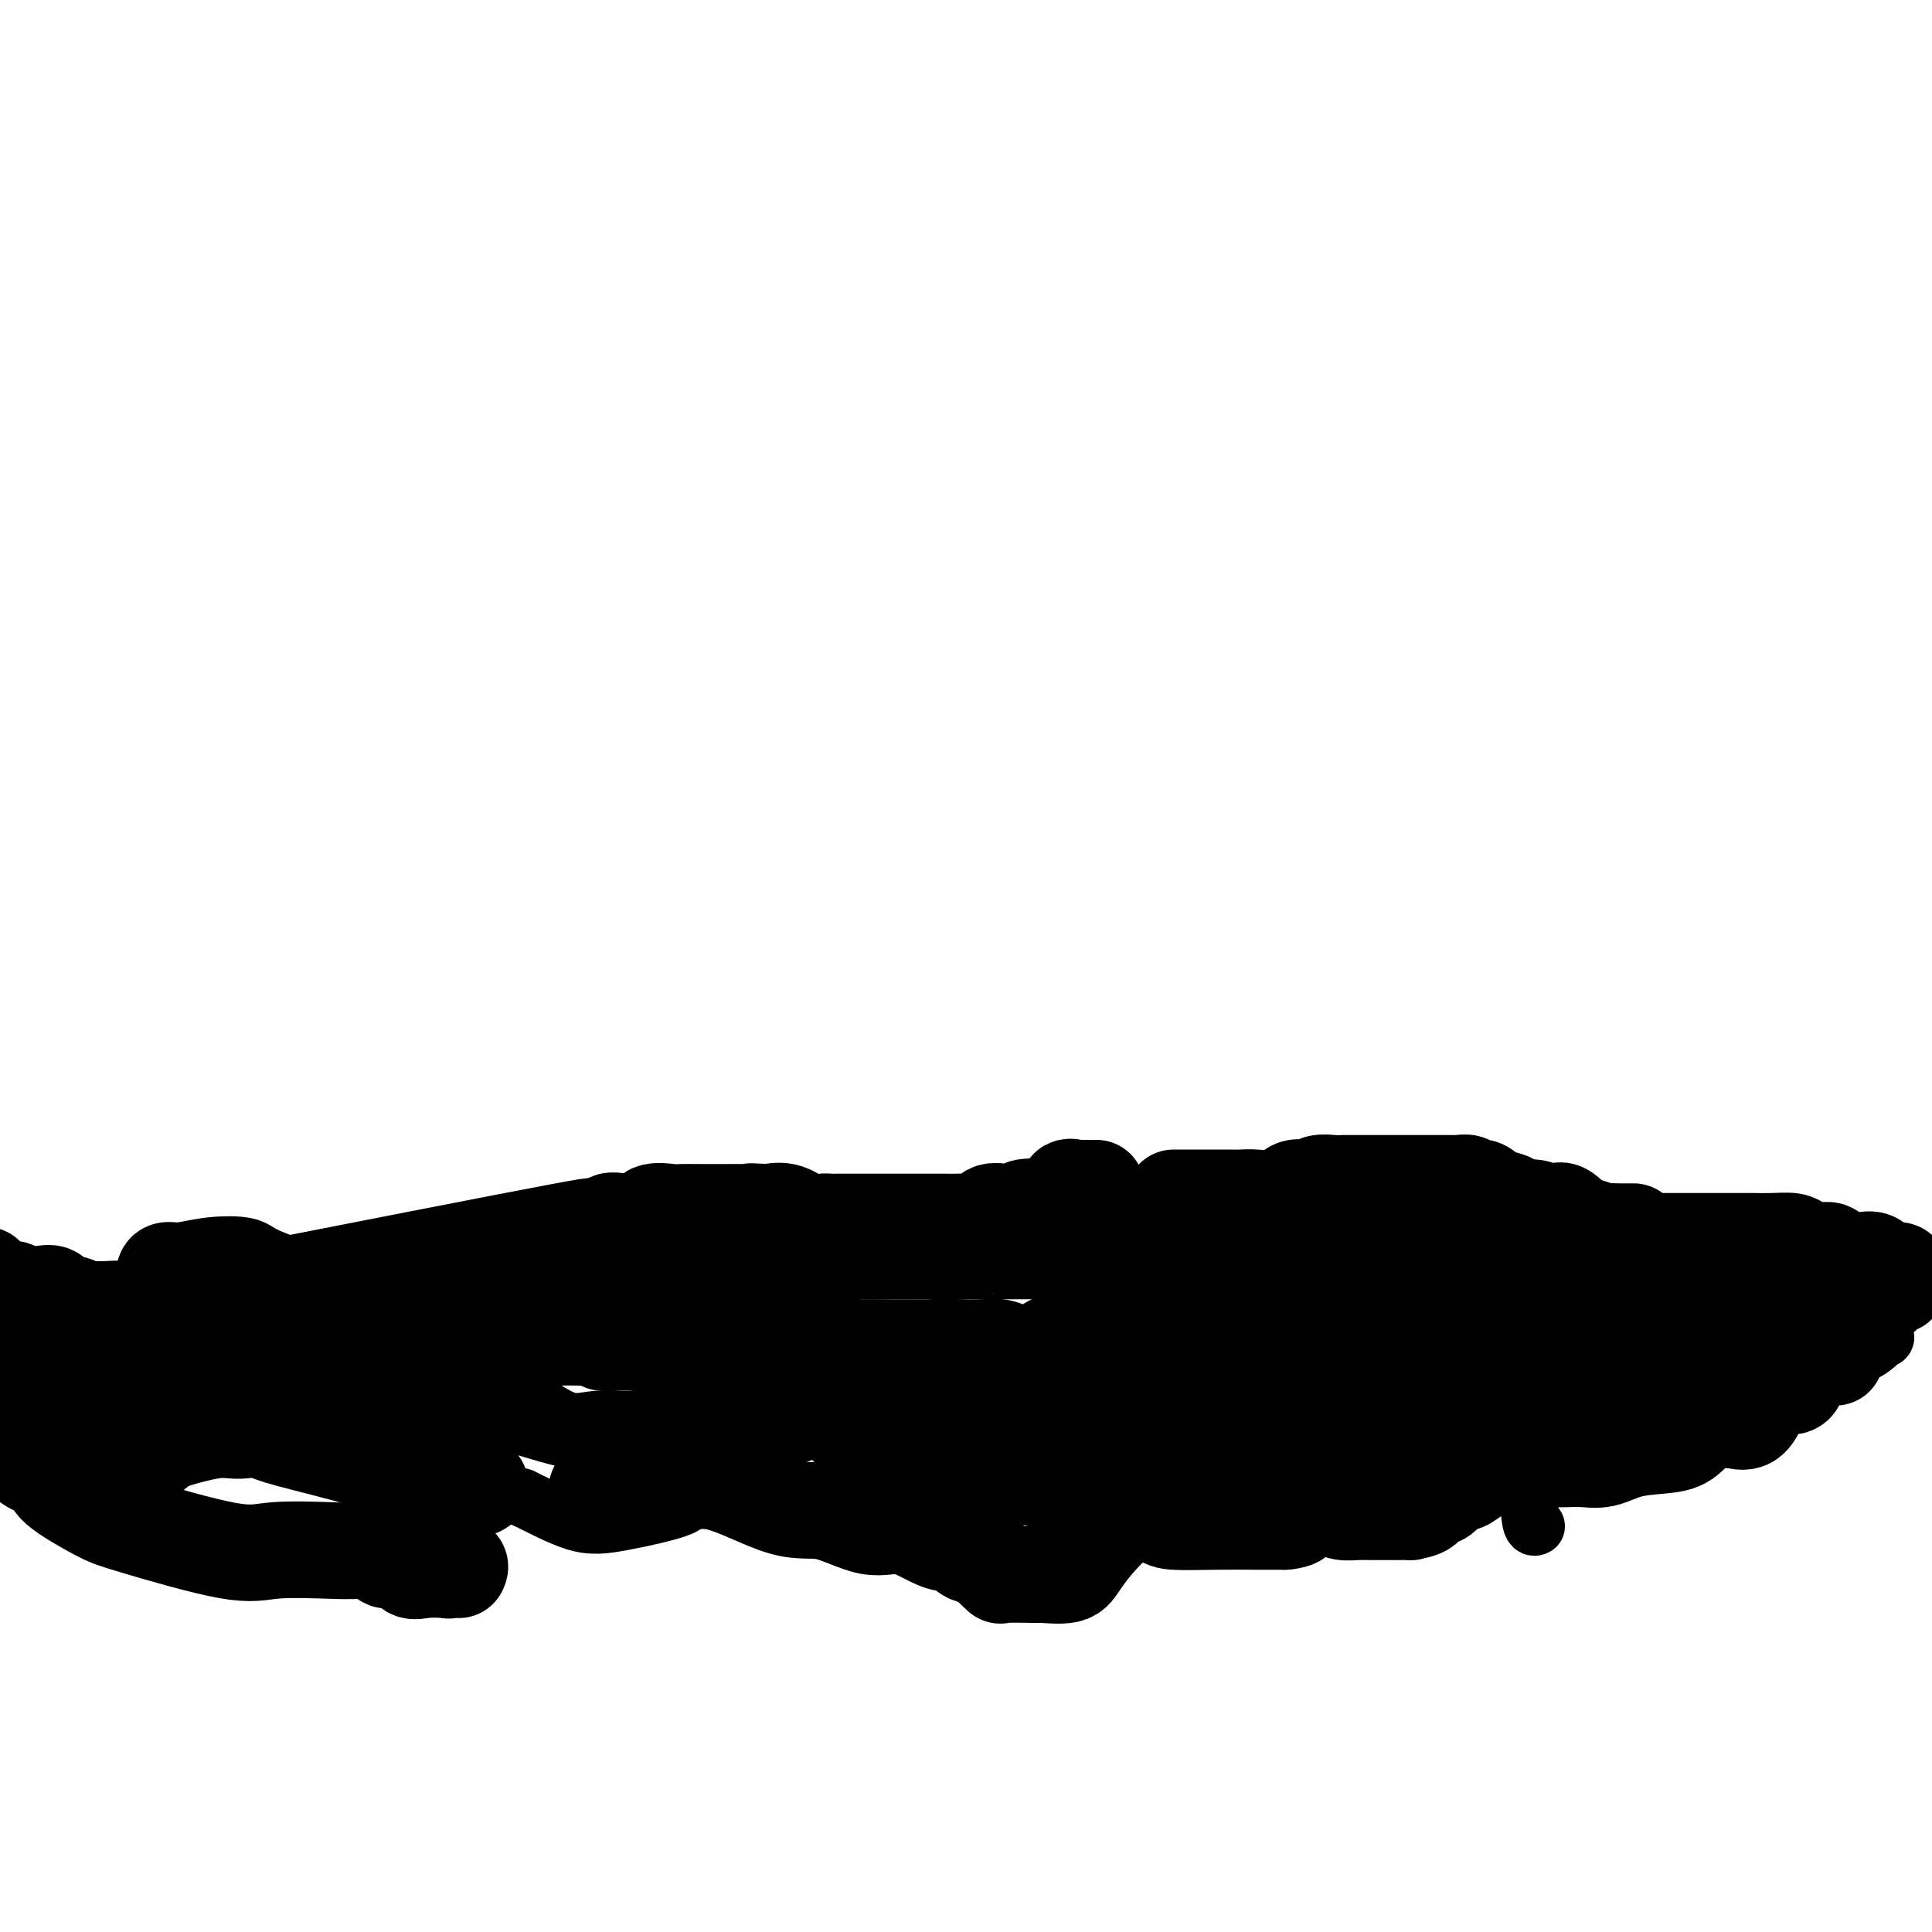 <svg viewBox='0 0 400 400' version='1.1' xmlns='http://www.w3.org/2000/svg' xmlns:xlink='http://www.w3.org/1999/xlink'><g fill='none' stroke='#000000' stroke-width='12' stroke-linecap='round' stroke-linejoin='round'><path d='M110,260c1.215,1.236 2.430,2.472 4,3c1.570,0.528 3.494,0.349 5,1c1.506,0.651 2.595,2.131 4,4c1.405,1.869 3.128,4.125 6,5c2.872,0.875 6.895,0.369 10,1c3.105,0.631 5.294,2.400 8,3c2.706,0.600 5.931,0.032 8,0c2.069,-0.032 2.984,0.471 6,2c3.016,1.529 8.135,4.083 11,5c2.865,0.917 3.475,0.198 6,0c2.525,-0.198 6.963,0.127 9,0c2.037,-0.127 1.673,-0.706 5,-1c3.327,-0.294 10.347,-0.303 15,-1c4.653,-0.697 6.940,-2.082 10,-3c3.060,-0.918 6.893,-1.368 10,-2c3.107,-0.632 5.488,-1.447 9,-2c3.512,-0.553 8.153,-0.846 11,-2c2.847,-1.154 3.898,-3.171 6,-4c2.102,-0.829 5.255,-0.469 9,-1c3.745,-0.531 8.084,-1.952 10,-3c1.916,-1.048 1.411,-1.724 2,-2c0.589,-0.276 2.274,-0.151 3,0c0.726,0.151 0.493,0.329 1,0c0.507,-0.329 1.753,-1.164 3,-2'/><path d='M281,261c11.652,-3.258 3.781,-0.902 1,0c-2.781,0.902 -0.472,0.350 1,0c1.472,-0.350 2.105,-0.499 3,0c0.895,0.499 2.050,1.647 3,2c0.950,0.353 1.696,-0.090 3,0c1.304,0.090 3.167,0.714 4,1c0.833,0.286 0.636,0.235 1,0c0.364,-0.235 1.288,-0.652 2,0c0.712,0.652 1.211,2.375 2,3c0.789,0.625 1.866,0.153 3,0c1.134,-0.153 2.324,0.011 3,0c0.676,-0.011 0.839,-0.199 2,0c1.161,0.199 3.319,0.785 5,1c1.681,0.215 2.884,0.058 4,0c1.116,-0.058 2.144,-0.016 3,0c0.856,0.016 1.539,0.007 3,0c1.461,-0.007 3.701,-0.011 5,0c1.299,0.011 1.656,0.038 3,0c1.344,-0.038 3.675,-0.140 6,0c2.325,0.140 4.645,0.521 7,0c2.355,-0.521 4.745,-1.943 6,-3c1.255,-1.057 1.374,-1.747 3,-2c1.626,-0.253 4.758,-0.068 6,0c1.242,0.068 0.594,0.018 1,0c0.406,-0.018 1.865,-0.005 3,0c1.135,0.005 1.945,0.001 3,0c1.055,-0.001 2.355,-0.000 3,0c0.645,0.000 0.635,0.000 1,0c0.365,-0.000 1.104,-0.000 2,0c0.896,0.000 1.948,0.000 3,0'/><path d='M376,263c9.909,-0.499 3.680,0.755 2,1c-1.680,0.245 1.188,-0.518 3,0c1.812,0.518 2.566,2.319 3,3c0.434,0.681 0.547,0.243 1,0c0.453,-0.243 1.247,-0.291 2,0c0.753,0.291 1.464,0.922 2,1c0.536,0.078 0.896,-0.398 1,0c0.104,0.398 -0.050,1.670 0,2c0.050,0.330 0.303,-0.281 0,0c-0.303,0.281 -1.162,1.454 -2,2c-0.838,0.546 -1.655,0.465 -3,1c-1.345,0.535 -3.217,1.685 -4,2c-0.783,0.315 -0.478,-0.204 -1,0c-0.522,0.204 -1.871,1.132 -3,2c-1.129,0.868 -2.037,1.677 -3,2c-0.963,0.323 -1.982,0.162 -3,0'/><path d='M371,279c-3.772,1.996 -3.700,1.485 -4,2c-0.300,0.515 -0.970,2.054 -3,3c-2.030,0.946 -5.420,1.297 -10,2c-4.580,0.703 -10.352,1.758 -12,2c-1.648,0.242 0.827,-0.327 -1,0c-1.827,0.327 -7.955,1.552 -12,2c-4.045,0.448 -6.007,0.120 -8,0c-1.993,-0.120 -4.018,-0.032 -6,0c-1.982,0.032 -3.920,0.009 -6,0c-2.080,-0.009 -4.300,-0.002 -7,0c-2.700,0.002 -5.880,0.000 -9,0c-3.120,-0.000 -6.179,0.001 -9,0c-2.821,-0.001 -5.402,-0.003 -8,0c-2.598,0.003 -5.213,0.010 -7,0c-1.787,-0.010 -2.747,-0.038 -5,0c-2.253,0.038 -5.800,0.143 -8,0c-2.200,-0.143 -3.053,-0.534 -6,-1c-2.947,-0.466 -7.989,-1.008 -12,-2c-4.011,-0.992 -6.991,-2.433 -9,-3c-2.009,-0.567 -3.046,-0.261 -4,0c-0.954,0.261 -1.823,0.478 -4,0c-2.177,-0.478 -5.661,-1.650 -9,-2c-3.339,-0.350 -6.534,0.123 -8,0c-1.466,-0.123 -1.202,-0.842 -3,-1c-1.798,-0.158 -5.656,0.245 -7,0c-1.344,-0.245 -0.172,-1.137 -1,-2c-0.828,-0.863 -3.655,-1.695 -6,-2c-2.345,-0.305 -4.208,-0.082 -6,0c-1.792,0.082 -3.512,0.023 -5,0c-1.488,-0.023 -2.744,-0.012 -4,0'/><path d='M172,277c-14.793,-2.010 -9.774,-0.537 -9,0c0.774,0.537 -2.696,0.136 -5,0c-2.304,-0.136 -3.441,-0.009 -5,0c-1.559,0.009 -3.541,-0.102 -6,0c-2.459,0.102 -5.394,0.416 -8,0c-2.606,-0.416 -4.884,-1.563 -7,-2c-2.116,-0.437 -4.070,-0.163 -6,0c-1.930,0.163 -3.834,0.215 -6,0c-2.166,-0.215 -4.593,-0.699 -7,0c-2.407,0.699 -4.796,2.579 -7,3c-2.204,0.421 -4.225,-0.617 -6,-1c-1.775,-0.383 -3.304,-0.110 -4,0c-0.696,0.110 -0.558,0.057 -1,0c-0.442,-0.057 -1.465,-0.120 -2,0c-0.535,0.120 -0.582,0.422 -1,0c-0.418,-0.422 -1.208,-1.569 -2,-2c-0.792,-0.431 -1.588,-0.147 -2,0c-0.412,0.147 -0.442,0.156 -1,0c-0.558,-0.156 -1.644,-0.476 -2,0c-0.356,0.476 0.018,1.748 0,3c-0.018,1.252 -0.429,2.485 0,4c0.429,1.515 1.697,3.312 2,5c0.303,1.688 -0.358,3.267 0,5c0.358,1.733 1.735,3.619 3,5c1.265,1.381 2.417,2.256 4,4c1.583,1.744 3.595,4.355 6,6c2.405,1.645 5.202,2.322 8,3'/><path d='M108,310c3.316,1.556 7.606,3.946 11,5c3.394,1.054 5.891,0.773 10,0c4.109,-0.773 9.831,-2.038 12,-3c2.169,-0.962 0.786,-1.620 1,-4c0.214,-2.380 2.027,-6.480 3,-13c0.973,-6.520 1.107,-15.458 0,-21c-1.107,-5.542 -3.457,-7.689 -6,-10c-2.543,-2.311 -5.281,-4.787 -7,-6c-1.719,-1.213 -2.419,-1.162 -3,-1c-0.581,0.162 -1.043,0.437 -3,0c-1.957,-0.437 -5.407,-1.584 -7,-2c-1.593,-0.416 -1.327,-0.100 -2,0c-0.673,0.100 -2.283,-0.016 -3,0c-0.717,0.016 -0.539,0.162 -1,0c-0.461,-0.162 -1.559,-0.634 -3,0c-1.441,0.634 -3.223,2.375 -4,4c-0.777,1.625 -0.547,3.136 -1,6c-0.453,2.864 -1.588,7.083 -2,9c-0.412,1.917 -0.101,1.532 0,2c0.101,0.468 -0.007,1.789 0,3c0.007,1.211 0.131,2.311 0,3c-0.131,0.689 -0.515,0.967 0,2c0.515,1.033 1.931,2.823 3,4c1.069,1.177 1.793,1.743 2,2c0.207,0.257 -0.103,0.206 1,1c1.103,0.794 3.618,2.433 5,3c1.382,0.567 1.630,0.061 2,0c0.370,-0.061 0.862,0.324 3,1c2.138,0.676 5.922,1.644 9,2c3.078,0.356 5.451,0.102 8,0c2.549,-0.102 5.275,-0.051 8,0'/><path d='M144,297c5.325,0.013 3.637,-1.454 3,-2c-0.637,-0.546 -0.224,-0.172 0,-1c0.224,-0.828 0.260,-2.860 0,-4c-0.260,-1.140 -0.815,-1.388 -2,-2c-1.185,-0.612 -2.998,-1.587 -6,-3c-3.002,-1.413 -7.192,-3.265 -10,-4c-2.808,-0.735 -4.233,-0.353 -6,-1c-1.767,-0.647 -3.878,-2.321 -5,-3c-1.122,-0.679 -1.257,-0.361 -2,0c-0.743,0.361 -2.094,0.764 -3,0c-0.906,-0.764 -1.367,-2.697 -2,-3c-0.633,-0.303 -1.438,1.023 -2,2c-0.562,0.977 -0.881,1.607 -1,3c-0.119,1.393 -0.038,3.551 0,5c0.038,1.449 0.034,2.188 0,3c-0.034,0.812 -0.097,1.696 0,2c0.097,0.304 0.354,0.029 2,1c1.646,0.971 4.681,3.188 7,4c2.319,0.812 3.922,0.220 6,0c2.078,-0.220 4.632,-0.066 7,0c2.368,0.066 4.551,0.044 6,0c1.449,-0.044 2.163,-0.110 3,0c0.837,0.110 1.796,0.396 2,-1c0.204,-1.396 -0.346,-4.475 0,-6c0.346,-1.525 1.587,-1.497 -1,-3c-2.587,-1.503 -9.003,-4.538 -13,-7c-3.997,-2.462 -5.577,-4.351 -8,-5c-2.423,-0.649 -5.691,-0.059 -8,0c-2.309,0.059 -3.660,-0.412 -5,0c-1.340,0.412 -2.670,1.706 -4,3'/><path d='M102,275c-3.447,1.625 -3.564,4.186 -4,6c-0.436,1.814 -1.192,2.879 -2,4c-0.808,1.121 -1.668,2.297 -2,3c-0.332,0.703 -0.136,0.931 0,1c0.136,0.069 0.211,-0.021 2,1c1.789,1.021 5.292,3.155 7,4c1.708,0.845 1.623,0.402 4,1c2.377,0.598 7.218,2.239 11,3c3.782,0.761 6.506,0.644 9,1c2.494,0.356 4.757,1.184 8,2c3.243,0.816 7.466,1.619 10,2c2.534,0.381 3.381,0.339 4,1c0.619,0.661 1.011,2.024 1,2c-0.011,-0.024 -0.424,-1.434 0,-2c0.424,-0.566 1.685,-0.286 2,-1c0.315,-0.714 -0.315,-2.421 0,-3c0.315,-0.579 1.574,-0.028 2,0c0.426,0.028 0.018,-0.466 0,-1c-0.018,-0.534 0.355,-1.106 1,-2c0.645,-0.894 1.561,-2.108 3,-3c1.439,-0.892 3.402,-1.462 5,-2c1.598,-0.538 2.832,-1.045 5,-2c2.168,-0.955 5.272,-2.359 7,-3c1.728,-0.641 2.081,-0.519 3,0c0.919,0.519 2.406,1.434 4,2c1.594,0.566 3.297,0.783 5,1'/><path d='M187,290c2.327,0.333 2.145,-0.333 3,0c0.855,0.333 2.747,1.665 4,2c1.253,0.335 1.868,-0.327 3,0c1.132,0.327 2.781,1.643 4,2c1.219,0.357 2.007,-0.244 3,0c0.993,0.244 2.193,1.333 3,2c0.807,0.667 1.223,0.911 3,1c1.777,0.089 4.915,0.023 7,0c2.085,-0.023 3.116,-0.003 4,0c0.884,0.003 1.620,-0.010 3,0c1.380,0.010 3.404,0.043 5,0c1.596,-0.043 2.766,-0.161 4,0c1.234,0.161 2.533,0.603 4,0c1.467,-0.603 3.101,-2.250 5,-3c1.899,-0.750 4.063,-0.602 7,-1c2.937,-0.398 6.646,-1.343 11,-3c4.354,-1.657 9.353,-4.025 13,-5c3.647,-0.975 5.944,-0.555 10,-1c4.056,-0.445 9.872,-1.755 13,-3c3.128,-1.245 3.569,-2.426 4,-3c0.431,-0.574 0.853,-0.543 3,0c2.147,0.543 6.018,1.596 8,2c1.982,0.404 2.075,0.159 3,0c0.925,-0.159 2.684,-0.231 4,0c1.316,0.231 2.190,0.766 3,1c0.810,0.234 1.556,0.168 2,0c0.444,-0.168 0.586,-0.437 1,0c0.414,0.437 1.101,1.581 2,2c0.899,0.419 2.011,0.113 3,0c0.989,-0.113 1.854,-0.032 3,0c1.146,0.032 2.573,0.016 4,0'/><path d='M336,283c5.798,0.899 2.292,0.647 3,0c0.708,-0.647 5.630,-1.690 8,-2c2.370,-0.310 2.186,0.113 3,0c0.814,-0.113 2.624,-0.762 4,-1c1.376,-0.238 2.317,-0.065 4,0c1.683,0.065 4.108,0.021 6,0c1.892,-0.021 3.250,-0.018 5,0c1.750,0.018 3.891,0.050 6,0c2.109,-0.050 4.186,-0.182 6,0c1.814,0.182 3.364,0.677 5,0c1.636,-0.677 3.358,-2.527 4,-3c0.642,-0.473 0.205,0.431 0,0c-0.205,-0.431 -0.176,-2.197 0,-3c0.176,-0.803 0.501,-0.643 0,-1c-0.501,-0.357 -1.827,-1.229 -3,-2c-1.173,-0.771 -2.194,-1.440 -4,-2c-1.806,-0.560 -4.397,-1.011 -6,-1c-1.603,0.011 -2.219,0.485 -5,0c-2.781,-0.485 -7.729,-1.929 -11,-3c-3.271,-1.071 -4.866,-1.768 -7,-2c-2.134,-0.232 -4.807,0.003 -7,0c-2.193,-0.003 -3.905,-0.244 -6,0c-2.095,0.244 -4.572,0.973 -6,1c-1.428,0.027 -1.808,-0.646 -3,0c-1.192,0.646 -3.198,2.613 -5,4c-1.802,1.387 -3.401,2.193 -5,3'/><path d='M322,271c-2.473,1.650 -3.654,2.275 -4,3c-0.346,0.725 0.145,1.549 -1,2c-1.145,0.451 -3.925,0.528 -5,1c-1.075,0.472 -0.444,1.338 0,2c0.444,0.662 0.702,1.120 0,2c-0.702,0.880 -2.363,2.181 -3,3c-0.637,0.819 -0.249,1.155 0,2c0.249,0.845 0.357,2.198 0,4c-0.357,1.802 -1.181,4.052 0,7c1.181,2.948 4.368,6.594 6,10c1.632,3.406 1.709,6.571 2,8c0.291,1.429 0.798,1.123 1,1c0.202,-0.123 0.101,-0.061 0,0'/></g>
<g fill='none' stroke='#000000' stroke-width='20' stroke-linecap='round' stroke-linejoin='round'><path d='M380,281c-1.246,0.039 -2.491,0.077 -3,0c-0.509,-0.077 -0.280,-0.270 -1,0c-0.720,0.270 -2.387,1.004 -4,1c-1.613,-0.004 -3.172,-0.747 -5,0c-1.828,0.747 -3.924,2.982 -6,4c-2.076,1.018 -4.130,0.818 -7,2c-2.870,1.182 -6.555,3.746 -9,5c-2.445,1.254 -3.650,1.198 -5,1c-1.350,-0.198 -2.844,-0.538 -5,0c-2.156,0.538 -4.972,1.952 -7,3c-2.028,1.048 -3.267,1.728 -4,2c-0.733,0.272 -0.962,0.137 -2,0c-1.038,-0.137 -2.887,-0.275 -5,0c-2.113,0.275 -4.489,0.964 -6,1c-1.511,0.036 -2.156,-0.579 -3,0c-0.844,0.579 -1.889,2.353 -3,3c-1.111,0.647 -2.290,0.168 -4,0c-1.710,-0.168 -3.950,-0.023 -5,0c-1.050,0.023 -0.908,-0.074 -2,0c-1.092,0.074 -3.418,0.319 -5,0c-1.582,-0.319 -2.420,-1.203 -4,-2c-1.580,-0.797 -3.902,-1.505 -6,-2c-2.098,-0.495 -3.974,-0.775 -6,-1c-2.026,-0.225 -4.203,-0.395 -6,-1c-1.797,-0.605 -3.213,-1.645 -5,-2c-1.787,-0.355 -3.945,-0.025 -6,0c-2.055,0.025 -4.006,-0.256 -6,0c-1.994,0.256 -4.029,1.048 -7,0c-2.971,-1.048 -6.877,-3.936 -9,-5c-2.123,-1.064 -2.464,-0.304 -4,0c-1.536,0.304 -4.268,0.152 -7,0'/><path d='M223,290c-6.346,-1.453 -2.712,-2.586 -3,-3c-0.288,-0.414 -4.497,-0.110 -8,0c-3.503,0.110 -6.300,0.026 -8,0c-1.700,-0.026 -2.304,0.005 -4,0c-1.696,-0.005 -4.485,-0.045 -6,0c-1.515,0.045 -1.757,0.177 -3,0c-1.243,-0.177 -3.489,-0.663 -2,-2c1.489,-1.337 6.711,-3.525 -3,0c-9.711,3.525 -34.356,12.762 -59,22'/><path d='M127,307c-8.366,3.171 0.218,0.099 4,-1c3.782,-1.099 2.761,-0.223 3,0c0.239,0.223 1.739,-0.206 3,0c1.261,0.206 2.282,1.048 4,1c1.718,-0.048 4.133,-0.986 8,0c3.867,0.986 9.185,3.897 13,5c3.815,1.103 6.128,0.399 9,1c2.872,0.601 6.305,2.509 9,3c2.695,0.491 4.652,-0.434 7,0c2.348,0.434 5.086,2.227 7,3c1.914,0.773 3.004,0.526 4,1c0.996,0.474 1.897,1.668 3,2c1.103,0.332 2.408,-0.198 3,0c0.592,0.198 0.470,1.125 1,2c0.530,0.875 1.710,1.698 2,2c0.290,0.302 -0.312,0.082 1,0c1.312,-0.082 4.537,-0.028 6,0c1.463,0.028 1.164,0.028 1,0c-0.164,-0.028 -0.195,-0.086 1,0c1.195,0.086 3.614,0.316 5,0c1.386,-0.316 1.737,-1.178 3,-3c1.263,-1.822 3.436,-4.604 6,-7c2.564,-2.396 5.517,-4.405 7,-6c1.483,-1.595 1.497,-2.775 2,-3c0.503,-0.225 1.497,0.507 2,0c0.503,-0.507 0.516,-2.252 0,-3c-0.516,-0.748 -1.561,-0.500 -4,-1c-2.439,-0.500 -6.272,-1.750 -10,-3c-3.728,-1.250 -7.351,-2.500 -10,-3c-2.649,-0.500 -4.325,-0.250 -6,0'/><path d='M211,297c-5.934,-1.676 -5.769,-2.366 -8,-3c-2.231,-0.634 -6.859,-1.214 -10,-2c-3.141,-0.786 -4.795,-1.779 -6,-2c-1.205,-0.221 -1.963,0.331 -3,0c-1.037,-0.331 -2.355,-1.544 -3,-2c-0.645,-0.456 -0.618,-0.153 -1,0c-0.382,0.153 -1.174,0.157 -2,0c-0.826,-0.157 -1.685,-0.473 -2,0c-0.315,0.473 -0.084,1.737 0,2c0.084,0.263 0.021,-0.475 0,0c-0.021,0.475 -0.001,2.164 0,3c0.001,0.836 -0.019,0.818 0,1c0.019,0.182 0.077,0.562 0,1c-0.077,0.438 -0.288,0.934 0,1c0.288,0.066 1.074,-0.298 2,0c0.926,0.298 1.992,1.258 3,2c1.008,0.742 1.957,1.266 4,2c2.043,0.734 5.178,1.678 8,2c2.822,0.322 5.331,0.024 10,1c4.669,0.976 11.499,3.228 15,4c3.501,0.772 3.674,0.063 7,1c3.326,0.937 9.806,3.519 13,5c3.194,1.481 3.104,1.861 5,2c1.896,0.139 5.780,0.037 9,0c3.220,-0.037 5.777,-0.011 8,0c2.223,0.011 4.111,0.005 6,0'/><path d='M266,315c3.898,-0.366 2.144,-1.280 3,-2c0.856,-0.720 4.322,-1.245 6,-2c1.678,-0.755 1.566,-1.741 3,-2c1.434,-0.259 4.413,0.211 6,0c1.587,-0.211 1.782,-1.101 3,-2c1.218,-0.899 3.459,-1.808 5,-2c1.541,-0.192 2.382,0.333 4,0c1.618,-0.333 4.013,-1.525 5,-2c0.987,-0.475 0.567,-0.232 1,0c0.433,0.232 1.721,0.455 3,0c1.279,-0.455 2.551,-1.587 3,-2c0.449,-0.413 0.075,-0.107 1,0c0.925,0.107 3.149,0.014 4,0c0.851,-0.014 0.330,0.051 1,0c0.670,-0.051 2.531,-0.217 4,0c1.469,0.217 2.546,0.816 4,1c1.454,0.184 3.284,-0.046 5,0c1.716,0.046 3.318,0.369 5,0c1.682,-0.369 3.442,-1.429 6,-2c2.558,-0.571 5.912,-0.651 8,-1c2.088,-0.349 2.908,-0.966 4,-2c1.092,-1.034 2.454,-2.484 4,-3c1.546,-0.516 3.275,-0.098 4,0c0.725,0.098 0.445,-0.126 1,0c0.555,0.126 1.946,0.600 3,0c1.054,-0.600 1.770,-2.273 2,-3c0.230,-0.727 -0.027,-0.507 0,-1c0.027,-0.493 0.337,-1.699 1,-2c0.663,-0.301 1.678,0.304 2,0c0.322,-0.304 -0.051,-1.515 0,-2c0.051,-0.485 0.525,-0.242 1,0'/><path d='M368,286c0.706,-1.299 -0.529,-0.548 -1,0c-0.471,0.548 -0.179,0.891 0,1c0.179,0.109 0.244,-0.016 1,0c0.756,0.016 2.202,0.173 3,0c0.798,-0.173 0.949,-0.676 1,-1c0.051,-0.324 0.003,-0.468 0,-1c-0.003,-0.532 0.038,-1.451 0,-2c-0.038,-0.549 -0.154,-0.728 -1,-1c-0.846,-0.272 -2.423,-0.636 -4,-1'/><path d='M367,281c-1.254,-0.354 -1.887,-0.238 -3,0c-1.113,0.238 -2.704,0.600 -6,0c-3.296,-0.600 -8.295,-2.161 -13,-3c-4.705,-0.839 -9.116,-0.957 -13,-1c-3.884,-0.043 -7.242,-0.012 -10,0c-2.758,0.012 -4.918,0.003 -8,0c-3.082,-0.003 -7.087,-0.001 -9,0c-1.913,0.001 -1.733,0.000 -3,0c-1.267,-0.000 -3.981,-0.000 -5,0c-1.019,0.000 -0.345,0.000 -1,0c-0.655,-0.000 -2.641,-0.000 -4,0c-1.359,0.000 -2.093,-0.000 -3,0c-0.907,0.000 -1.987,0.000 -3,0c-1.013,-0.000 -1.960,-0.000 -3,0c-1.040,0.000 -2.175,0.000 -3,0c-0.825,-0.000 -1.342,-0.001 -2,0c-0.658,0.001 -1.459,0.002 -2,0c-0.541,-0.002 -0.823,-0.008 -2,0c-1.177,0.008 -3.249,0.030 -4,0c-0.751,-0.030 -0.182,-0.113 -1,0c-0.818,0.113 -3.024,0.423 -4,0c-0.976,-0.423 -0.721,-1.577 -1,-2c-0.279,-0.423 -1.093,-0.113 -2,0c-0.907,0.113 -1.909,0.030 -3,0c-1.091,-0.030 -2.273,-0.008 -3,0c-0.727,0.008 -0.999,0.002 -2,0c-1.001,-0.002 -2.732,-0.001 -4,0c-1.268,0.001 -2.072,0.000 -3,0c-0.928,-0.000 -1.979,-0.000 -3,0c-1.021,0.000 -2.010,0.000 -3,0'/><path d='M241,275c-20.192,-0.937 -7.674,-0.280 -3,0c4.674,0.280 1.502,0.185 -1,0c-2.502,-0.185 -4.336,-0.458 -6,0c-1.664,0.458 -3.160,1.647 -4,2c-0.840,0.353 -1.025,-0.130 -2,0c-0.975,0.130 -2.740,0.873 -4,1c-1.260,0.127 -2.017,-0.362 -3,0c-0.983,0.362 -2.194,1.575 -3,2c-0.806,0.425 -1.206,0.061 -2,0c-0.794,-0.061 -1.980,0.180 -3,0c-1.020,-0.180 -1.874,-0.780 -3,-1c-1.126,-0.220 -2.522,-0.059 -4,0c-1.478,0.059 -3.036,0.016 -4,0c-0.964,-0.016 -1.335,-0.004 -3,0c-1.665,0.004 -4.625,0.001 -6,0c-1.375,-0.001 -1.165,-0.000 -2,0c-0.835,0.000 -2.715,-0.001 -5,0c-2.285,0.001 -4.976,0.004 -6,0c-1.024,-0.004 -0.380,-0.015 -2,0c-1.620,0.015 -5.503,0.057 -7,0c-1.497,-0.057 -0.609,-0.211 -2,0c-1.391,0.211 -5.062,0.789 -7,1c-1.938,0.211 -2.143,0.057 -3,0c-0.857,-0.057 -2.365,-0.015 -3,0c-0.635,0.015 -0.396,0.004 -1,0c-0.604,-0.004 -2.049,0.001 -3,0c-0.951,-0.001 -1.407,-0.006 -2,0c-0.593,0.006 -1.324,0.022 -2,0c-0.676,-0.022 -1.297,-0.083 -2,0c-0.703,0.083 -1.486,0.309 -3,0c-1.514,-0.309 -3.757,-1.155 -6,-2'/><path d='M134,278c-13.930,-0.251 -8.255,0.123 -7,0c1.255,-0.123 -1.910,-0.743 -5,-1c-3.090,-0.257 -6.104,-0.152 -9,0c-2.896,0.152 -5.673,0.349 -7,0c-1.327,-0.349 -1.203,-1.245 -2,-2c-0.797,-0.755 -2.515,-1.371 -3,-2c-0.485,-0.629 0.261,-1.273 0,-2c-0.261,-0.727 -1.531,-1.539 -2,-2c-0.469,-0.461 -0.138,-0.572 0,-1c0.138,-0.428 0.082,-1.172 0,-2c-0.082,-0.828 -0.189,-1.739 0,-2c0.189,-0.261 0.675,0.128 1,0c0.325,-0.128 0.491,-0.774 1,-1c0.509,-0.226 1.363,-0.032 2,0c0.637,0.032 1.059,-0.096 2,0c0.941,0.096 2.403,0.418 3,0c0.597,-0.418 0.330,-1.576 1,-2c0.670,-0.424 2.276,-0.114 3,0c0.724,0.114 0.565,0.030 1,0c0.435,-0.030 1.463,-0.008 2,0c0.537,0.008 0.582,0.002 1,0c0.418,-0.002 1.209,-0.001 2,0'/><path d='M118,261c3.442,-0.368 3.546,-0.287 4,0c0.454,0.287 1.258,0.781 2,1c0.742,0.219 1.423,0.164 2,0c0.577,-0.164 1.049,-0.435 1,0c-0.049,0.435 -0.619,1.578 -1,2c-0.381,0.422 -0.572,0.123 -1,0c-0.428,-0.123 -1.093,-0.072 -2,0c-0.907,0.072 -2.055,0.164 -2,1c0.055,0.836 1.313,2.415 2,3c0.687,0.585 0.802,0.177 1,0c0.198,-0.177 0.478,-0.122 2,0c1.522,0.122 4.284,0.312 6,0c1.716,-0.312 2.384,-1.126 5,-2c2.616,-0.874 7.181,-1.808 10,-2c2.819,-0.192 3.893,0.357 5,0c1.107,-0.357 2.247,-1.620 4,-2c1.753,-0.380 4.120,0.122 6,0c1.880,-0.122 3.273,-0.870 4,-1c0.727,-0.130 0.788,0.357 3,0c2.212,-0.357 6.576,-1.560 8,-2c1.424,-0.440 -0.093,-0.118 1,0c1.093,0.118 4.794,0.032 7,0c2.206,-0.032 2.916,-0.009 4,0c1.084,0.009 2.542,0.005 4,0'/><path d='M193,259c9.305,-1.392 2.067,-0.373 1,0c-1.067,0.373 4.036,0.100 6,0c1.964,-0.100 0.789,-0.027 1,0c0.211,0.027 1.806,0.007 3,0c1.194,-0.007 1.985,-0.002 3,0c1.015,0.002 2.253,0.001 3,0c0.747,-0.001 1.003,-0.001 2,0c0.997,0.001 2.734,0.003 4,0c1.266,-0.003 2.061,-0.009 3,0c0.939,0.009 2.022,0.035 3,0c0.978,-0.035 1.850,-0.131 3,0c1.150,0.131 2.578,0.487 4,1c1.422,0.513 2.837,1.181 4,2c1.163,0.819 2.072,1.789 3,2c0.928,0.211 1.874,-0.336 3,0c1.126,0.336 2.432,1.554 4,2c1.568,0.446 3.397,0.120 4,0c0.603,-0.120 -0.019,-0.033 1,0c1.019,0.033 3.679,0.011 5,0c1.321,-0.011 1.302,-0.010 2,0c0.698,0.010 2.112,0.031 3,0c0.888,-0.031 1.249,-0.114 2,0c0.751,0.114 1.891,0.424 3,0c1.109,-0.424 2.185,-1.581 3,-2c0.815,-0.419 1.369,-0.098 3,0c1.631,0.098 4.340,-0.026 7,0c2.660,0.026 5.271,0.203 7,0c1.729,-0.203 2.577,-0.786 4,-1c1.423,-0.214 3.422,-0.058 5,0c1.578,0.058 2.737,0.016 4,0c1.263,-0.016 2.632,-0.008 4,0'/><path d='M300,263c9.765,-0.466 5.679,-0.131 5,0c-0.679,0.131 2.050,0.058 5,0c2.950,-0.058 6.121,-0.100 8,0c1.879,0.100 2.466,0.342 4,0c1.534,-0.342 4.015,-1.269 6,-2c1.985,-0.731 3.472,-1.268 4,-2c0.528,-0.732 0.096,-1.660 1,-2c0.904,-0.340 3.144,-0.091 4,0c0.856,0.091 0.328,0.024 1,0c0.672,-0.024 2.544,-0.007 3,0c0.456,0.007 -0.503,0.002 0,0c0.503,-0.002 2.467,-0.000 4,0c1.533,0.000 2.633,0.000 3,0c0.367,-0.000 0.000,-0.000 1,0c1.000,0.000 3.367,0.000 5,0c1.633,-0.000 2.533,-0.000 3,0c0.467,0.000 0.501,0.000 1,0c0.499,-0.000 1.464,-0.001 2,0c0.536,0.001 0.642,0.003 1,0c0.358,-0.003 0.966,-0.011 2,0c1.034,0.011 2.494,0.039 4,0c1.506,-0.039 3.059,-0.147 4,0c0.941,0.147 1.270,0.547 2,1c0.730,0.453 1.863,0.957 3,1c1.137,0.043 2.280,-0.375 3,0c0.720,0.375 1.018,1.544 2,2c0.982,0.456 2.649,0.200 4,0c1.351,-0.200 2.386,-0.343 3,0c0.614,0.343 0.807,1.171 1,2'/><path d='M389,263c2.827,0.935 0.894,0.273 1,0c0.106,-0.273 2.251,-0.157 3,0c0.749,0.157 0.103,0.354 0,1c-0.103,0.646 0.338,1.739 0,2c-0.338,0.261 -1.454,-0.311 -2,0c-0.546,0.311 -0.523,1.505 -1,2c-0.477,0.495 -1.453,0.290 -2,0c-0.547,-0.290 -0.663,-0.666 -1,0c-0.337,0.666 -0.893,2.375 -2,3c-1.107,0.625 -2.763,0.168 -4,0c-1.237,-0.168 -2.053,-0.046 -3,0c-0.947,0.046 -2.024,0.017 -3,0c-0.976,-0.017 -1.849,-0.021 -3,0c-1.151,0.021 -2.579,0.066 -4,0c-1.421,-0.066 -2.836,-0.244 -4,0c-1.164,0.244 -2.077,0.910 -3,1c-0.923,0.090 -1.856,-0.396 -3,0c-1.144,0.396 -2.498,1.672 -3,2c-0.502,0.328 -0.151,-0.293 -1,0c-0.849,0.293 -2.898,1.500 -4,2c-1.102,0.500 -1.257,0.291 -2,1c-0.743,0.709 -2.076,2.334 -3,3c-0.924,0.666 -1.441,0.372 -2,1c-0.559,0.628 -1.160,2.180 -2,3c-0.840,0.820 -1.920,0.910 -3,1'/><path d='M338,285c-3.716,2.497 -3.008,2.241 -3,2c0.008,-0.241 -0.686,-0.465 -2,0c-1.314,0.465 -3.248,1.619 -4,2c-0.752,0.381 -0.323,-0.013 -1,0c-0.677,0.013 -2.462,0.432 -3,1c-0.538,0.568 0.170,1.284 0,2c-0.170,0.716 -1.219,1.433 -2,2c-0.781,0.567 -1.293,0.986 -2,1c-0.707,0.014 -1.607,-0.377 -2,0c-0.393,0.377 -0.277,1.522 -1,2c-0.723,0.478 -2.283,0.288 -3,0c-0.717,-0.288 -0.590,-0.674 -1,0c-0.410,0.674 -1.359,2.407 -2,3c-0.641,0.593 -0.976,0.047 -1,0c-0.024,-0.047 0.264,0.404 0,1c-0.264,0.596 -1.078,1.338 -2,2c-0.922,0.662 -1.951,1.243 -3,2c-1.049,0.757 -2.117,1.690 -3,2c-0.883,0.310 -1.582,-0.001 -2,0c-0.418,0.001 -0.555,0.316 -1,1c-0.445,0.684 -1.198,1.738 -2,2c-0.802,0.262 -1.652,-0.270 -2,0c-0.348,0.270 -0.195,1.340 -1,2c-0.805,0.660 -2.568,0.909 -3,1c-0.432,0.091 0.468,0.024 0,0c-0.468,-0.024 -2.303,-0.006 -3,0c-0.697,0.006 -0.256,-0.001 -1,0c-0.744,0.001 -2.674,0.011 -4,0c-1.326,-0.011 -2.049,-0.041 -3,0c-0.951,0.041 -2.129,0.155 -3,0c-0.871,-0.155 -1.436,-0.577 -2,-1'/><path d='M276,312c-3.540,0.004 -2.892,0.015 -3,0c-0.108,-0.015 -0.974,-0.057 -2,0c-1.026,0.057 -2.212,0.211 -3,0c-0.788,-0.211 -1.179,-0.789 -2,-1c-0.821,-0.211 -2.071,-0.057 -3,0c-0.929,0.057 -1.536,0.015 -2,0c-0.464,-0.015 -0.787,-0.005 -1,0c-0.213,0.005 -0.318,0.005 -1,0c-0.682,-0.005 -1.942,-0.014 -3,0c-1.058,0.014 -1.914,0.051 -3,0c-1.086,-0.051 -2.404,-0.192 -3,0c-0.596,0.192 -0.471,0.716 -1,1c-0.529,0.284 -1.711,0.327 -2,0c-0.289,-0.327 0.314,-1.026 0,-1c-0.314,0.026 -1.546,0.776 -2,0c-0.454,-0.776 -0.130,-3.079 0,-4c0.130,-0.921 0.065,-0.461 0,0'/><path d='M243,248c0.171,-0.000 0.342,-0.000 1,0c0.658,0.000 1.804,0.000 3,0c1.196,-0.000 2.443,-0.001 3,0c0.557,0.001 0.425,0.002 1,0c0.575,-0.002 1.858,-0.008 3,0c1.142,0.008 2.144,0.031 3,0c0.856,-0.031 1.565,-0.117 3,0c1.435,0.117 3.596,0.438 5,0c1.404,-0.438 2.051,-1.634 3,-2c0.949,-0.366 2.200,0.098 3,0c0.800,-0.098 1.150,-0.758 2,-1c0.850,-0.242 2.200,-0.065 3,0c0.800,0.065 1.050,0.017 2,0c0.950,-0.017 2.600,-0.005 4,0c1.400,0.005 2.550,0.001 3,0c0.450,-0.001 0.201,-0.000 1,0c0.799,0.000 2.647,0.000 4,0c1.353,-0.000 2.210,-0.000 3,0c0.790,0.000 1.511,-0.000 2,0c0.489,0.000 0.746,0.000 1,0c0.254,-0.000 0.506,-0.001 1,0c0.494,0.001 1.231,0.005 2,0c0.769,-0.005 1.571,-0.017 2,0c0.429,0.017 0.486,0.065 1,0c0.514,-0.065 1.486,-0.241 2,0c0.514,0.241 0.571,0.900 1,1c0.429,0.100 1.231,-0.358 2,0c0.769,0.358 1.505,1.531 2,2c0.495,0.469 0.747,0.235 1,0'/><path d='M310,248c5.451,0.932 2.078,1.763 2,2c-0.078,0.237 3.139,-0.121 5,0c1.861,0.121 2.364,0.722 3,1c0.636,0.278 1.403,0.232 2,0c0.597,-0.232 1.022,-0.652 2,0c0.978,0.652 2.507,2.375 3,3c0.493,0.625 -0.052,0.154 0,0c0.052,-0.154 0.700,0.011 1,0c0.300,-0.011 0.250,-0.199 1,0c0.750,0.199 2.299,0.785 3,1c0.701,0.215 0.552,0.057 1,0c0.448,-0.057 1.491,-0.015 2,0c0.509,0.015 0.483,0.004 1,0c0.517,-0.004 1.576,-0.001 2,0c0.424,0.001 0.212,0.001 0,0'/><path d='M227,246c-0.746,0.005 -1.492,0.009 -2,0c-0.508,-0.009 -0.778,-0.033 -1,0c-0.222,0.033 -0.397,0.121 -1,0c-0.603,-0.121 -1.636,-0.453 -2,0c-0.364,0.453 -0.060,1.690 0,2c0.060,0.310 -0.126,-0.305 -1,0c-0.874,0.305 -2.438,1.532 -3,2c-0.562,0.468 -0.123,0.179 -1,0c-0.877,-0.179 -3.069,-0.246 -4,0c-0.931,0.246 -0.602,0.806 -1,1c-0.398,0.194 -1.522,0.024 -2,0c-0.478,-0.024 -0.309,0.099 -1,0c-0.691,-0.099 -2.240,-0.419 -3,0c-0.760,0.419 -0.730,1.576 -1,2c-0.270,0.424 -0.839,0.114 -2,0c-1.161,-0.114 -2.914,-0.030 -4,0c-1.086,0.030 -1.505,0.008 -2,0c-0.495,-0.008 -1.067,-0.002 -2,0c-0.933,0.002 -2.228,0.001 -3,0c-0.772,-0.001 -1.022,-0.000 -2,0c-0.978,0.000 -2.683,0.000 -4,0c-1.317,-0.000 -2.244,-0.000 -3,0c-0.756,0.000 -1.339,0.000 -2,0c-0.661,-0.000 -1.398,-0.001 -2,0c-0.602,0.001 -1.070,0.002 -2,0c-0.930,-0.002 -2.324,-0.008 -3,0c-0.676,0.008 -0.634,0.030 -1,0c-0.366,-0.030 -1.139,-0.111 -2,0c-0.861,0.111 -1.809,0.415 -3,0c-1.191,-0.415 -2.626,-1.547 -4,-2c-1.374,-0.453 -2.687,-0.226 -4,0'/><path d='M159,251c-6.675,-0.309 -1.864,-0.083 -1,0c0.864,0.083 -2.220,0.022 -4,0c-1.780,-0.022 -2.256,-0.006 -3,0c-0.744,0.006 -1.754,0.002 -3,0c-1.246,-0.002 -2.726,-0.003 -3,0c-0.274,0.003 0.658,0.008 0,0c-0.658,-0.008 -2.907,-0.030 -4,0c-1.093,0.030 -1.032,0.111 -2,0c-0.968,-0.111 -2.965,-0.415 -4,0c-1.035,0.415 -1.107,1.547 -2,2c-0.893,0.453 -2.605,0.227 -4,0c-1.395,-0.227 -2.472,-0.454 -3,0c-0.528,0.454 -0.508,1.588 -1,2c-0.492,0.412 -1.498,0.100 -2,0c-0.502,-0.100 -0.502,0.012 -1,0c-0.498,-0.012 -1.494,-0.148 -3,0c-1.506,0.148 -3.521,0.578 -1,0c2.521,-0.578 9.577,-2.165 -2,0c-11.577,2.165 -41.789,8.083 -72,14'/><path d='M44,269c-14.838,2.663 -6.431,0.321 -4,0c2.431,-0.321 -1.112,1.378 -4,2c-2.888,0.622 -5.120,0.168 -6,0c-0.880,-0.168 -0.408,-0.049 -1,0c-0.592,0.049 -2.246,0.029 -3,0c-0.754,-0.029 -0.606,-0.068 -2,0c-1.394,0.068 -4.330,0.242 -6,0c-1.670,-0.242 -2.075,-0.901 -3,-1c-0.925,-0.099 -2.369,0.362 -3,0c-0.631,-0.362 -0.447,-1.548 -1,-2c-0.553,-0.452 -1.843,-0.172 -3,0c-1.157,0.172 -2.180,0.234 -3,0c-0.820,-0.234 -1.436,-0.764 -2,-1c-0.564,-0.236 -1.075,-0.179 -2,0c-0.925,0.179 -2.264,0.480 -3,0c-0.736,-0.480 -0.868,-1.740 -1,-3'/><path d='M0,268c-0.123,0.073 -0.245,0.146 0,0c0.245,-0.146 0.859,-0.511 2,0c1.141,0.511 2.810,1.898 5,3c2.190,1.102 4.900,1.919 8,3c3.100,1.081 6.589,2.427 9,3c2.411,0.573 3.743,0.372 7,1c3.257,0.628 8.441,2.084 12,3c3.559,0.916 5.495,1.290 8,2c2.505,0.710 5.579,1.755 8,2c2.421,0.245 4.189,-0.309 6,0c1.811,0.309 3.664,1.482 6,2c2.336,0.518 5.154,0.380 7,0c1.846,-0.380 2.719,-1.001 6,-2c3.281,-0.999 8.969,-2.377 12,-4c3.031,-1.623 3.403,-3.493 4,-4c0.597,-0.507 1.418,0.349 1,0c-0.418,-0.349 -2.073,-1.904 -4,-3c-1.927,-1.096 -4.124,-1.732 -7,-2c-2.876,-0.268 -6.430,-0.166 -9,-1c-2.570,-0.834 -4.156,-2.603 -6,-3c-1.844,-0.397 -3.946,0.577 -8,0c-4.054,-0.577 -10.059,-2.705 -13,-4c-2.941,-1.295 -2.817,-1.758 -4,-2c-1.183,-0.242 -3.674,-0.264 -6,0c-2.326,0.264 -4.487,0.815 -6,1c-1.513,0.185 -2.378,0.005 -3,0c-0.622,-0.005 -1.002,0.163 -1,1c0.002,0.837 0.385,2.341 0,3c-0.385,0.659 -1.539,0.474 -2,1c-0.461,0.526 -0.231,1.763 0,3'/><path d='M32,271c-0.949,1.141 -1.823,-0.006 -2,0c-0.177,0.006 0.342,1.164 0,2c-0.342,0.836 -1.545,1.348 -2,2c-0.455,0.652 -0.163,1.442 0,2c0.163,0.558 0.195,0.882 0,1c-0.195,0.118 -0.618,0.028 -1,0c-0.382,-0.028 -0.722,0.007 -2,0c-1.278,-0.007 -3.492,-0.054 -4,0c-0.508,0.054 0.691,0.211 0,0c-0.691,-0.211 -3.272,-0.789 -5,-1c-1.728,-0.211 -2.605,-0.057 -4,0c-1.395,0.057 -3.310,0.015 -4,0c-0.690,-0.015 -0.154,-0.004 -1,0c-0.846,0.004 -3.072,0.001 -4,0c-0.928,-0.001 -0.558,-0.000 -1,0c-0.442,0.000 -1.698,0.000 -3,0c-1.302,-0.000 -2.651,-0.000 -4,0'/><path d='M3,301c-0.356,-0.000 -0.712,-0.000 0,0c0.712,0.000 2.491,0.002 5,0c2.509,-0.002 5.747,-0.006 8,0c2.253,0.006 3.521,0.023 5,0c1.479,-0.023 3.168,-0.088 5,0c1.832,0.088 3.808,0.327 5,0c1.192,-0.327 1.599,-1.219 3,-2c1.401,-0.781 3.794,-1.449 6,-2c2.206,-0.551 4.223,-0.985 6,-1c1.777,-0.015 3.314,0.388 5,0c1.686,-0.388 3.521,-1.568 6,-2c2.479,-0.432 5.602,-0.116 7,0c1.398,0.116 1.071,0.031 2,0c0.929,-0.031 3.113,-0.008 4,0c0.887,0.008 0.476,0.002 1,0c0.524,-0.002 1.983,0.000 3,0c1.017,-0.000 1.591,-0.002 2,0c0.409,0.002 0.651,0.009 1,0c0.349,-0.009 0.805,-0.035 2,0c1.195,0.035 3.130,0.132 4,0c0.870,-0.132 0.676,-0.494 1,0c0.324,0.494 1.167,1.842 2,3c0.833,1.158 1.656,2.125 3,3c1.344,0.875 3.208,1.659 4,2c0.792,0.341 0.512,0.240 1,1c0.488,0.760 1.744,2.380 3,4'/><path d='M97,307c2.808,2.025 2.827,0.586 2,0c-0.827,-0.586 -2.500,-0.319 -3,0c-0.500,0.319 0.171,0.688 -1,0c-1.171,-0.688 -4.186,-2.435 -7,-3c-2.814,-0.565 -5.429,0.052 -7,0c-1.571,-0.052 -2.099,-0.771 -6,-2c-3.901,-1.229 -11.174,-2.966 -15,-4c-3.826,-1.034 -4.207,-1.366 -6,-2c-1.793,-0.634 -5.000,-1.571 -8,-2c-3.000,-0.429 -5.792,-0.350 -8,-1c-2.208,-0.650 -3.833,-2.031 -7,-3c-3.167,-0.969 -7.876,-1.528 -10,-2c-2.124,-0.472 -1.664,-0.859 -2,-1c-0.336,-0.141 -1.469,-0.038 -3,0c-1.531,0.038 -3.461,0.010 -4,0c-0.539,-0.010 0.312,-0.003 0,0c-0.312,0.003 -1.786,0.002 -3,0c-1.214,-0.002 -2.168,-0.003 -3,0c-0.832,0.003 -1.541,0.012 -2,0c-0.459,-0.012 -0.667,-0.045 -1,0c-0.333,0.045 -0.790,0.167 -1,0c-0.210,-0.167 -0.172,-0.622 0,0c0.172,0.622 0.478,2.321 0,3c-0.478,0.679 -1.739,0.340 -3,0'/><path d='M-1,290c-2.644,0.292 -0.752,-0.480 0,0c0.752,0.480 0.366,2.210 0,3c-0.366,0.790 -0.711,0.638 0,1c0.711,0.362 2.479,1.237 3,2c0.521,0.763 -0.203,1.412 0,2c0.203,0.588 1.335,1.113 2,2c0.665,0.887 0.863,2.135 2,3c1.137,0.865 3.213,1.347 4,2c0.787,0.653 0.287,1.478 2,3c1.713,1.522 5.640,3.742 8,5c2.360,1.258 3.151,1.553 8,3c4.849,1.447 13.754,4.046 19,5c5.246,0.954 6.832,0.264 10,0c3.168,-0.264 7.916,-0.101 11,0c3.084,0.101 4.502,0.140 6,0c1.498,-0.140 3.074,-0.458 4,0c0.926,0.458 1.200,1.692 2,2c0.800,0.308 2.124,-0.309 3,0c0.876,0.309 1.305,1.543 2,2c0.695,0.457 1.658,0.135 3,0c1.342,-0.135 3.064,-0.085 4,0c0.936,0.085 1.088,0.205 1,0c-0.088,-0.205 -0.415,-0.735 0,-1c0.415,-0.265 1.573,-0.264 2,0c0.427,0.264 0.122,0.790 0,1c-0.122,0.210 -0.061,0.105 0,0'/></g>
</svg>